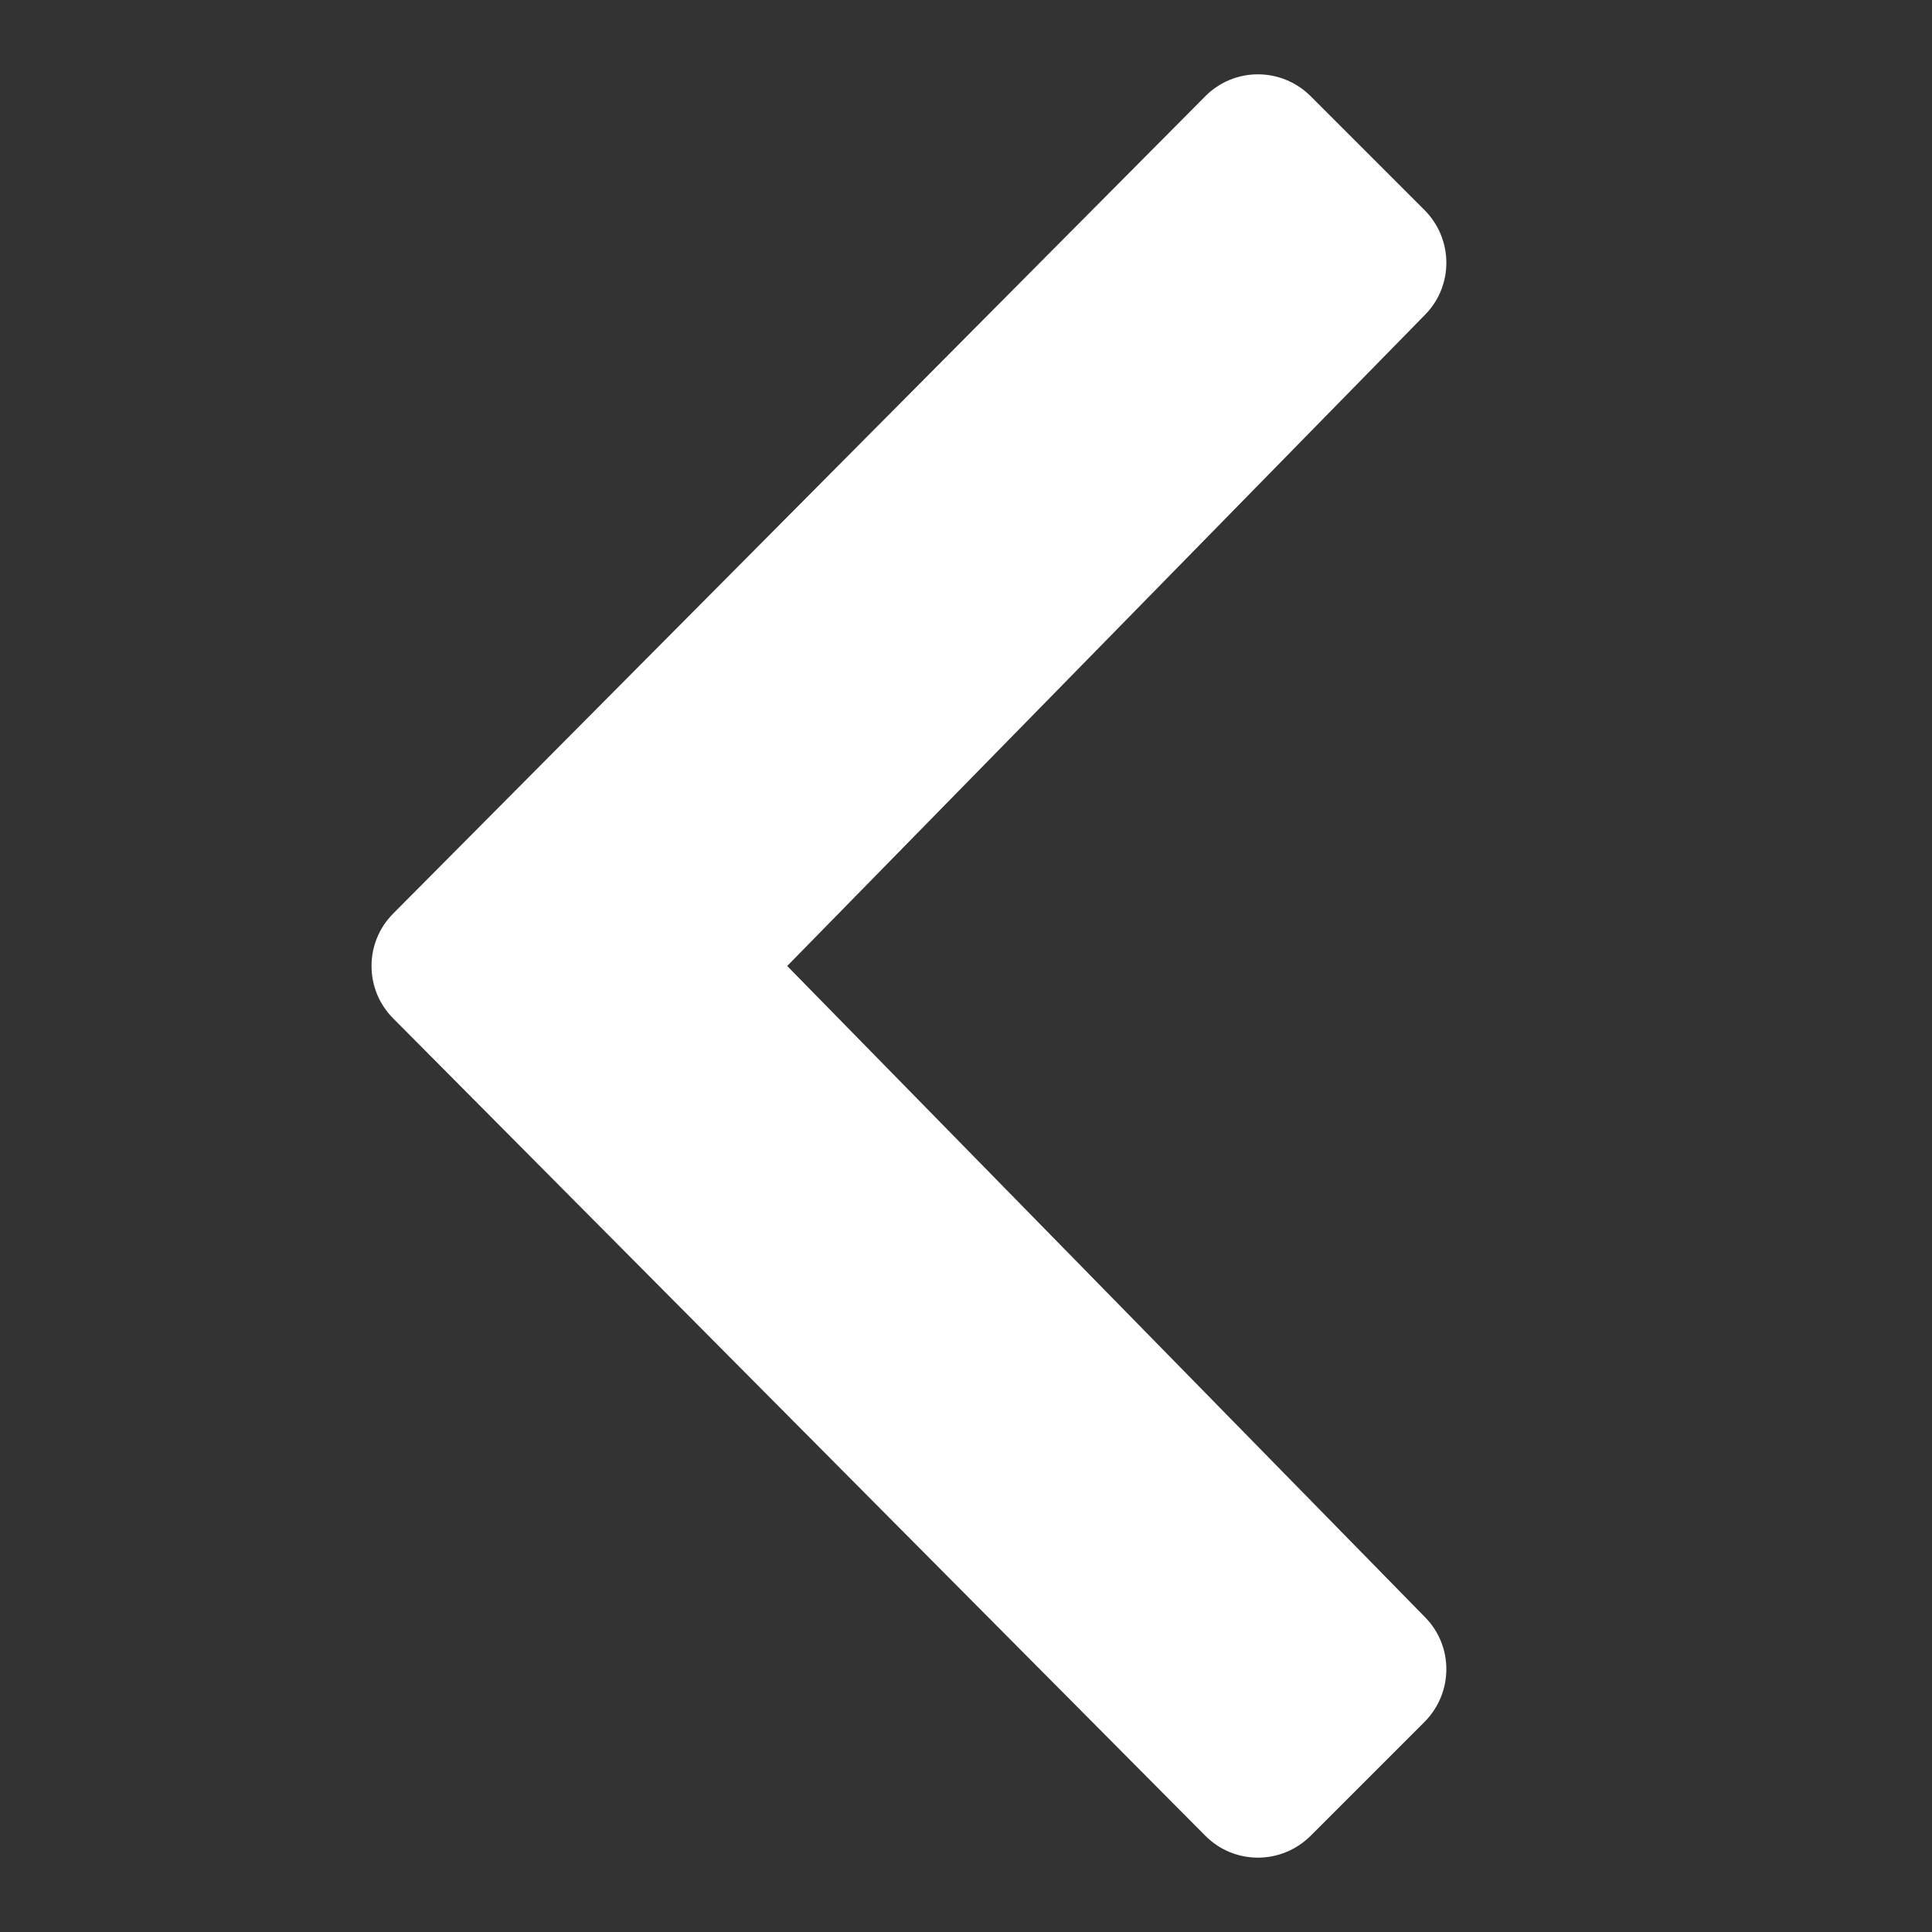 <svg xmlns="http://www.w3.org/2000/svg" xmlns:xlink="http://www.w3.org/1999/xlink" viewBox="0,0,256,256" width="26px" height="26px"><rect x="0" y="0" width="256" height="256" fill="#333333" stroke="none"/><g fill="#ffffff" fill-rule="nonzero" stroke="none" stroke-width="1" stroke-linecap="butt" stroke-linejoin="miter" stroke-miterlimit="10" stroke-dasharray="" stroke-dashoffset="0" font-family="none" font-weight="none" font-size="none" text-anchor="none" style="mix-blend-mode: normal"><g transform="scale(9.846,9.846)"><path d="M10.594,13l8.586,-8.766c0.383,-0.391 0.379,-1.016 -0.008,-1.406l-1.535,-1.535c-0.395,-0.391 -1.027,-0.391 -1.418,0.004l-10.926,10.996c-0.195,0.195 -0.293,0.449 -0.293,0.707c0,0.258 0.098,0.512 0.293,0.707l10.926,10.996c0.391,0.395 1.023,0.395 1.418,0.004l1.535,-1.535c0.387,-0.391 0.391,-1.016 0.008,-1.406z"></path></g></g></svg>
